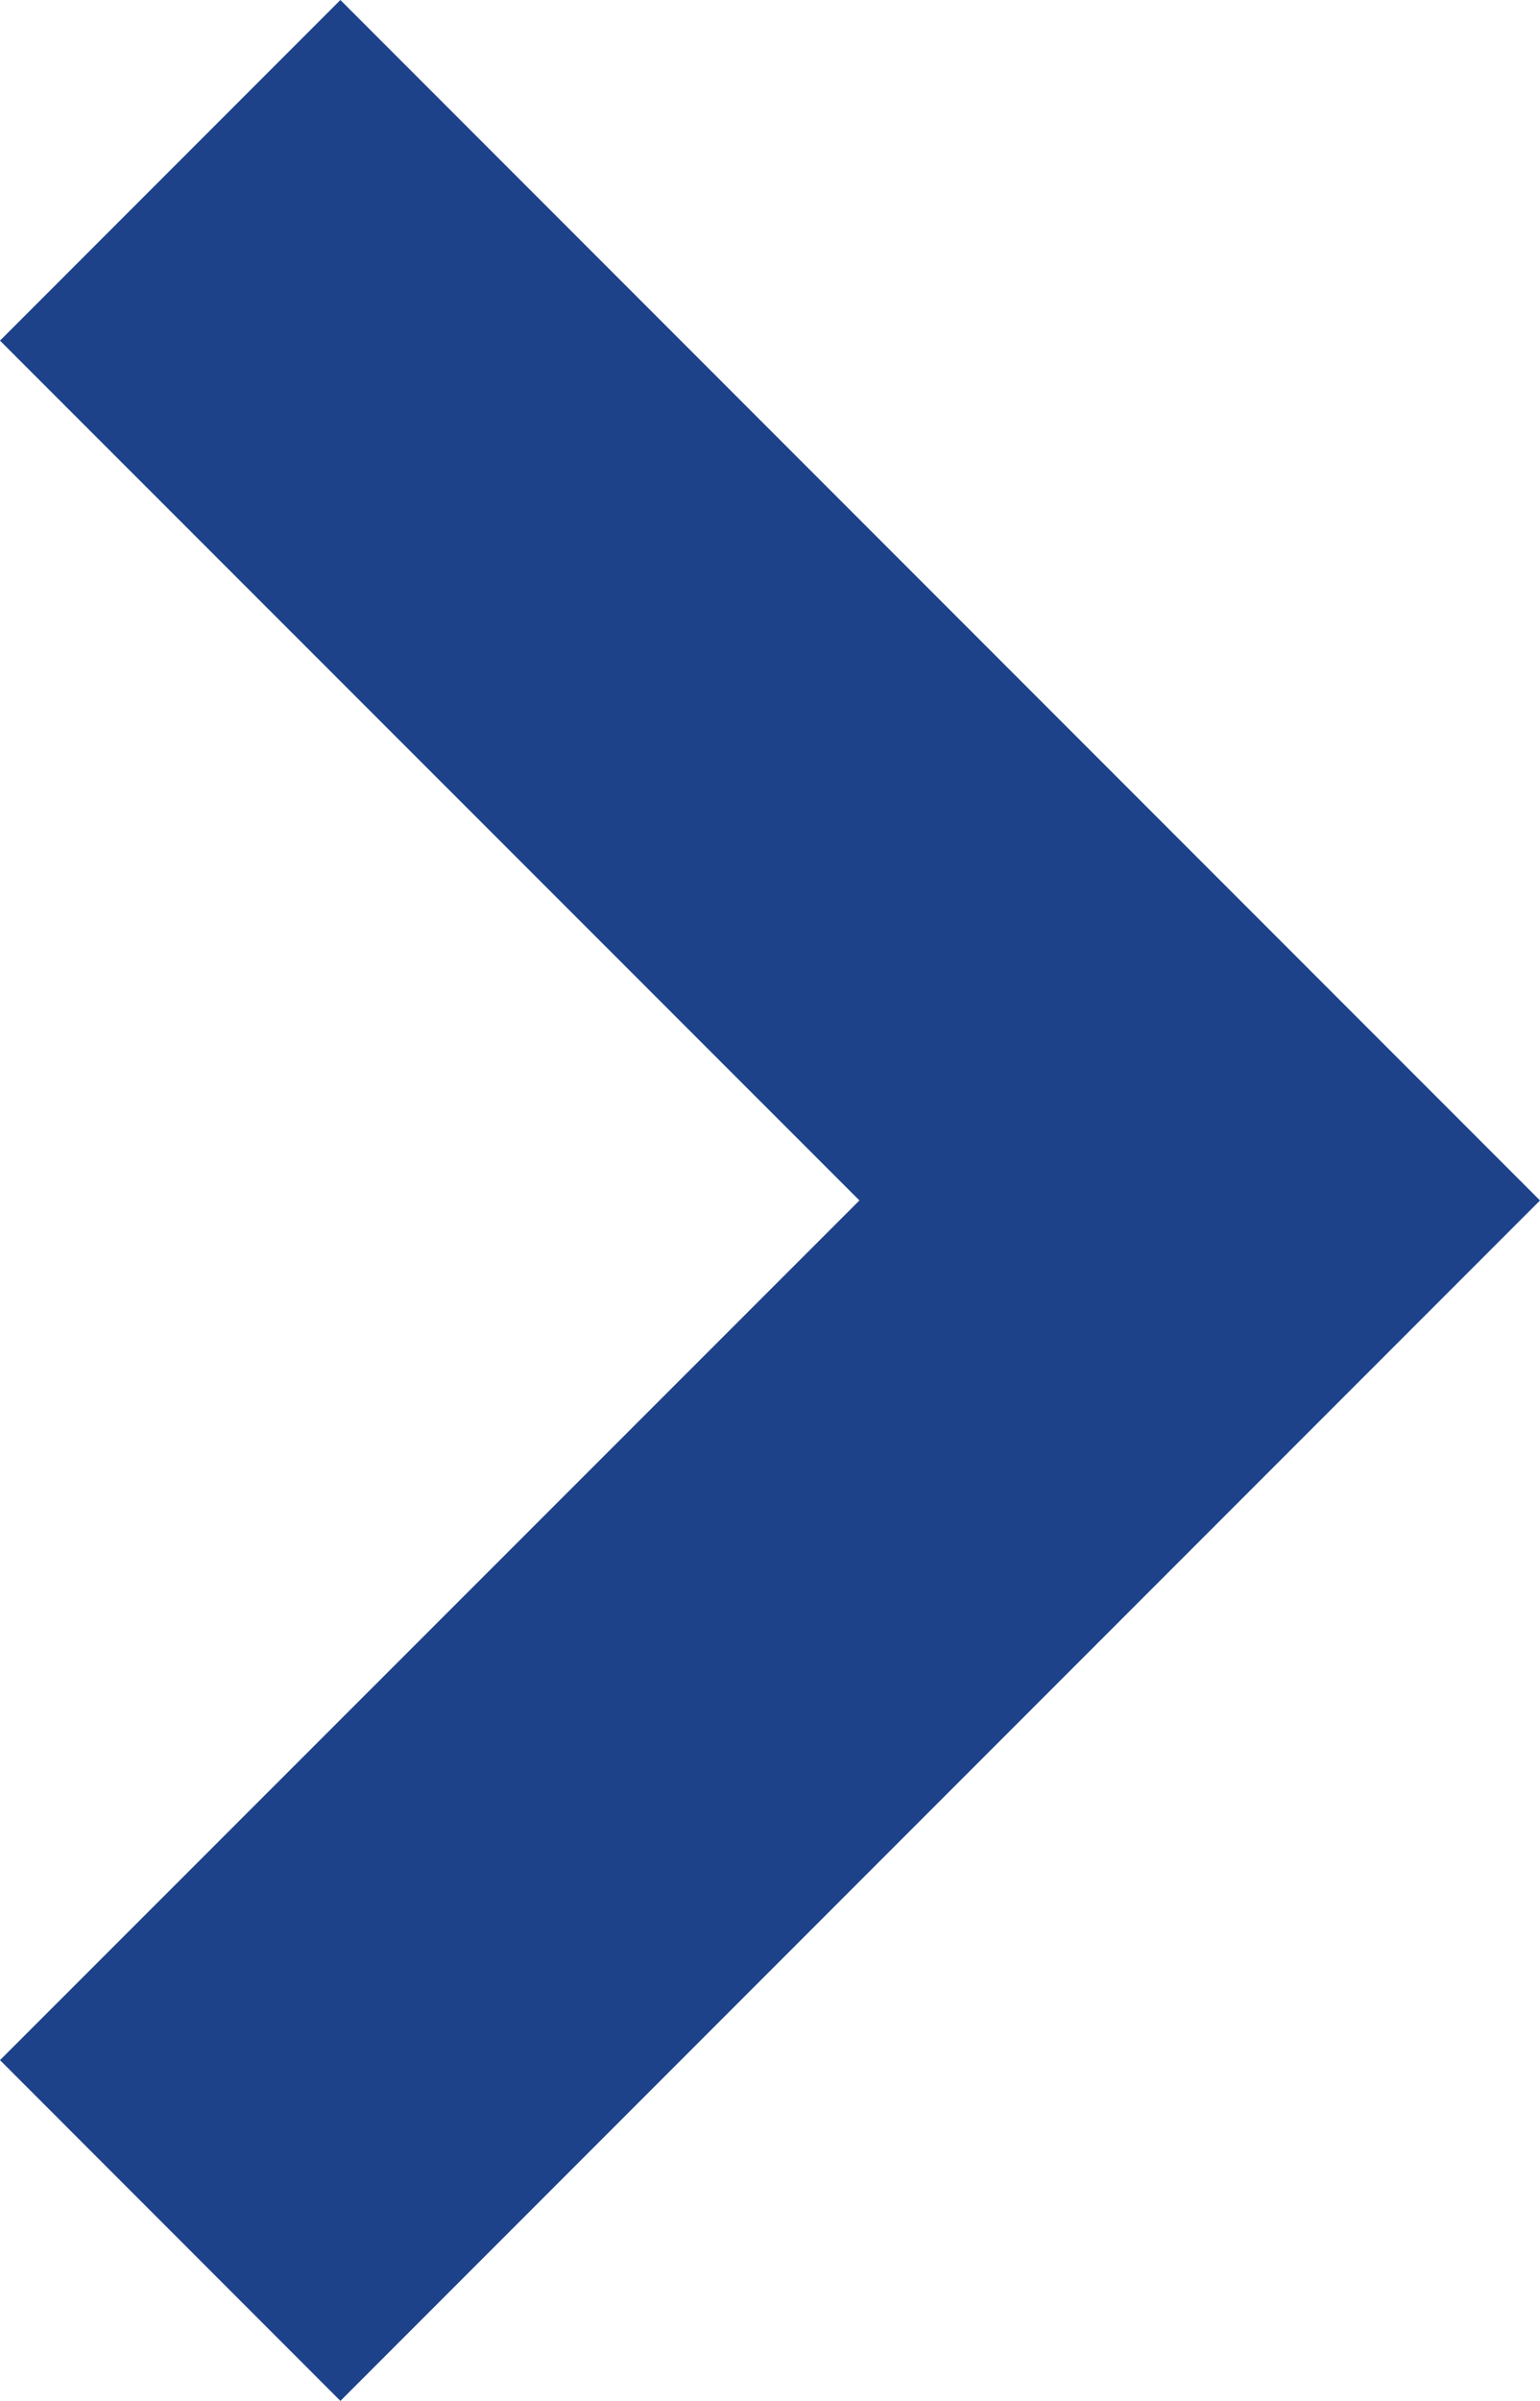 <svg id="blue-arrow-right" xmlns="http://www.w3.org/2000/svg" width="13.699" height="21.342" viewBox="0 0 13.699 21.342">
  <path id="Path_753" data-name="Path 753" d="M182.284,35.342l10.671-10.671L182.284,14l-3.028,3.028,7.645,7.643-7.645,7.642Z" transform="translate(-179.256 -14)" fill="#1d428a"/>
</svg>
